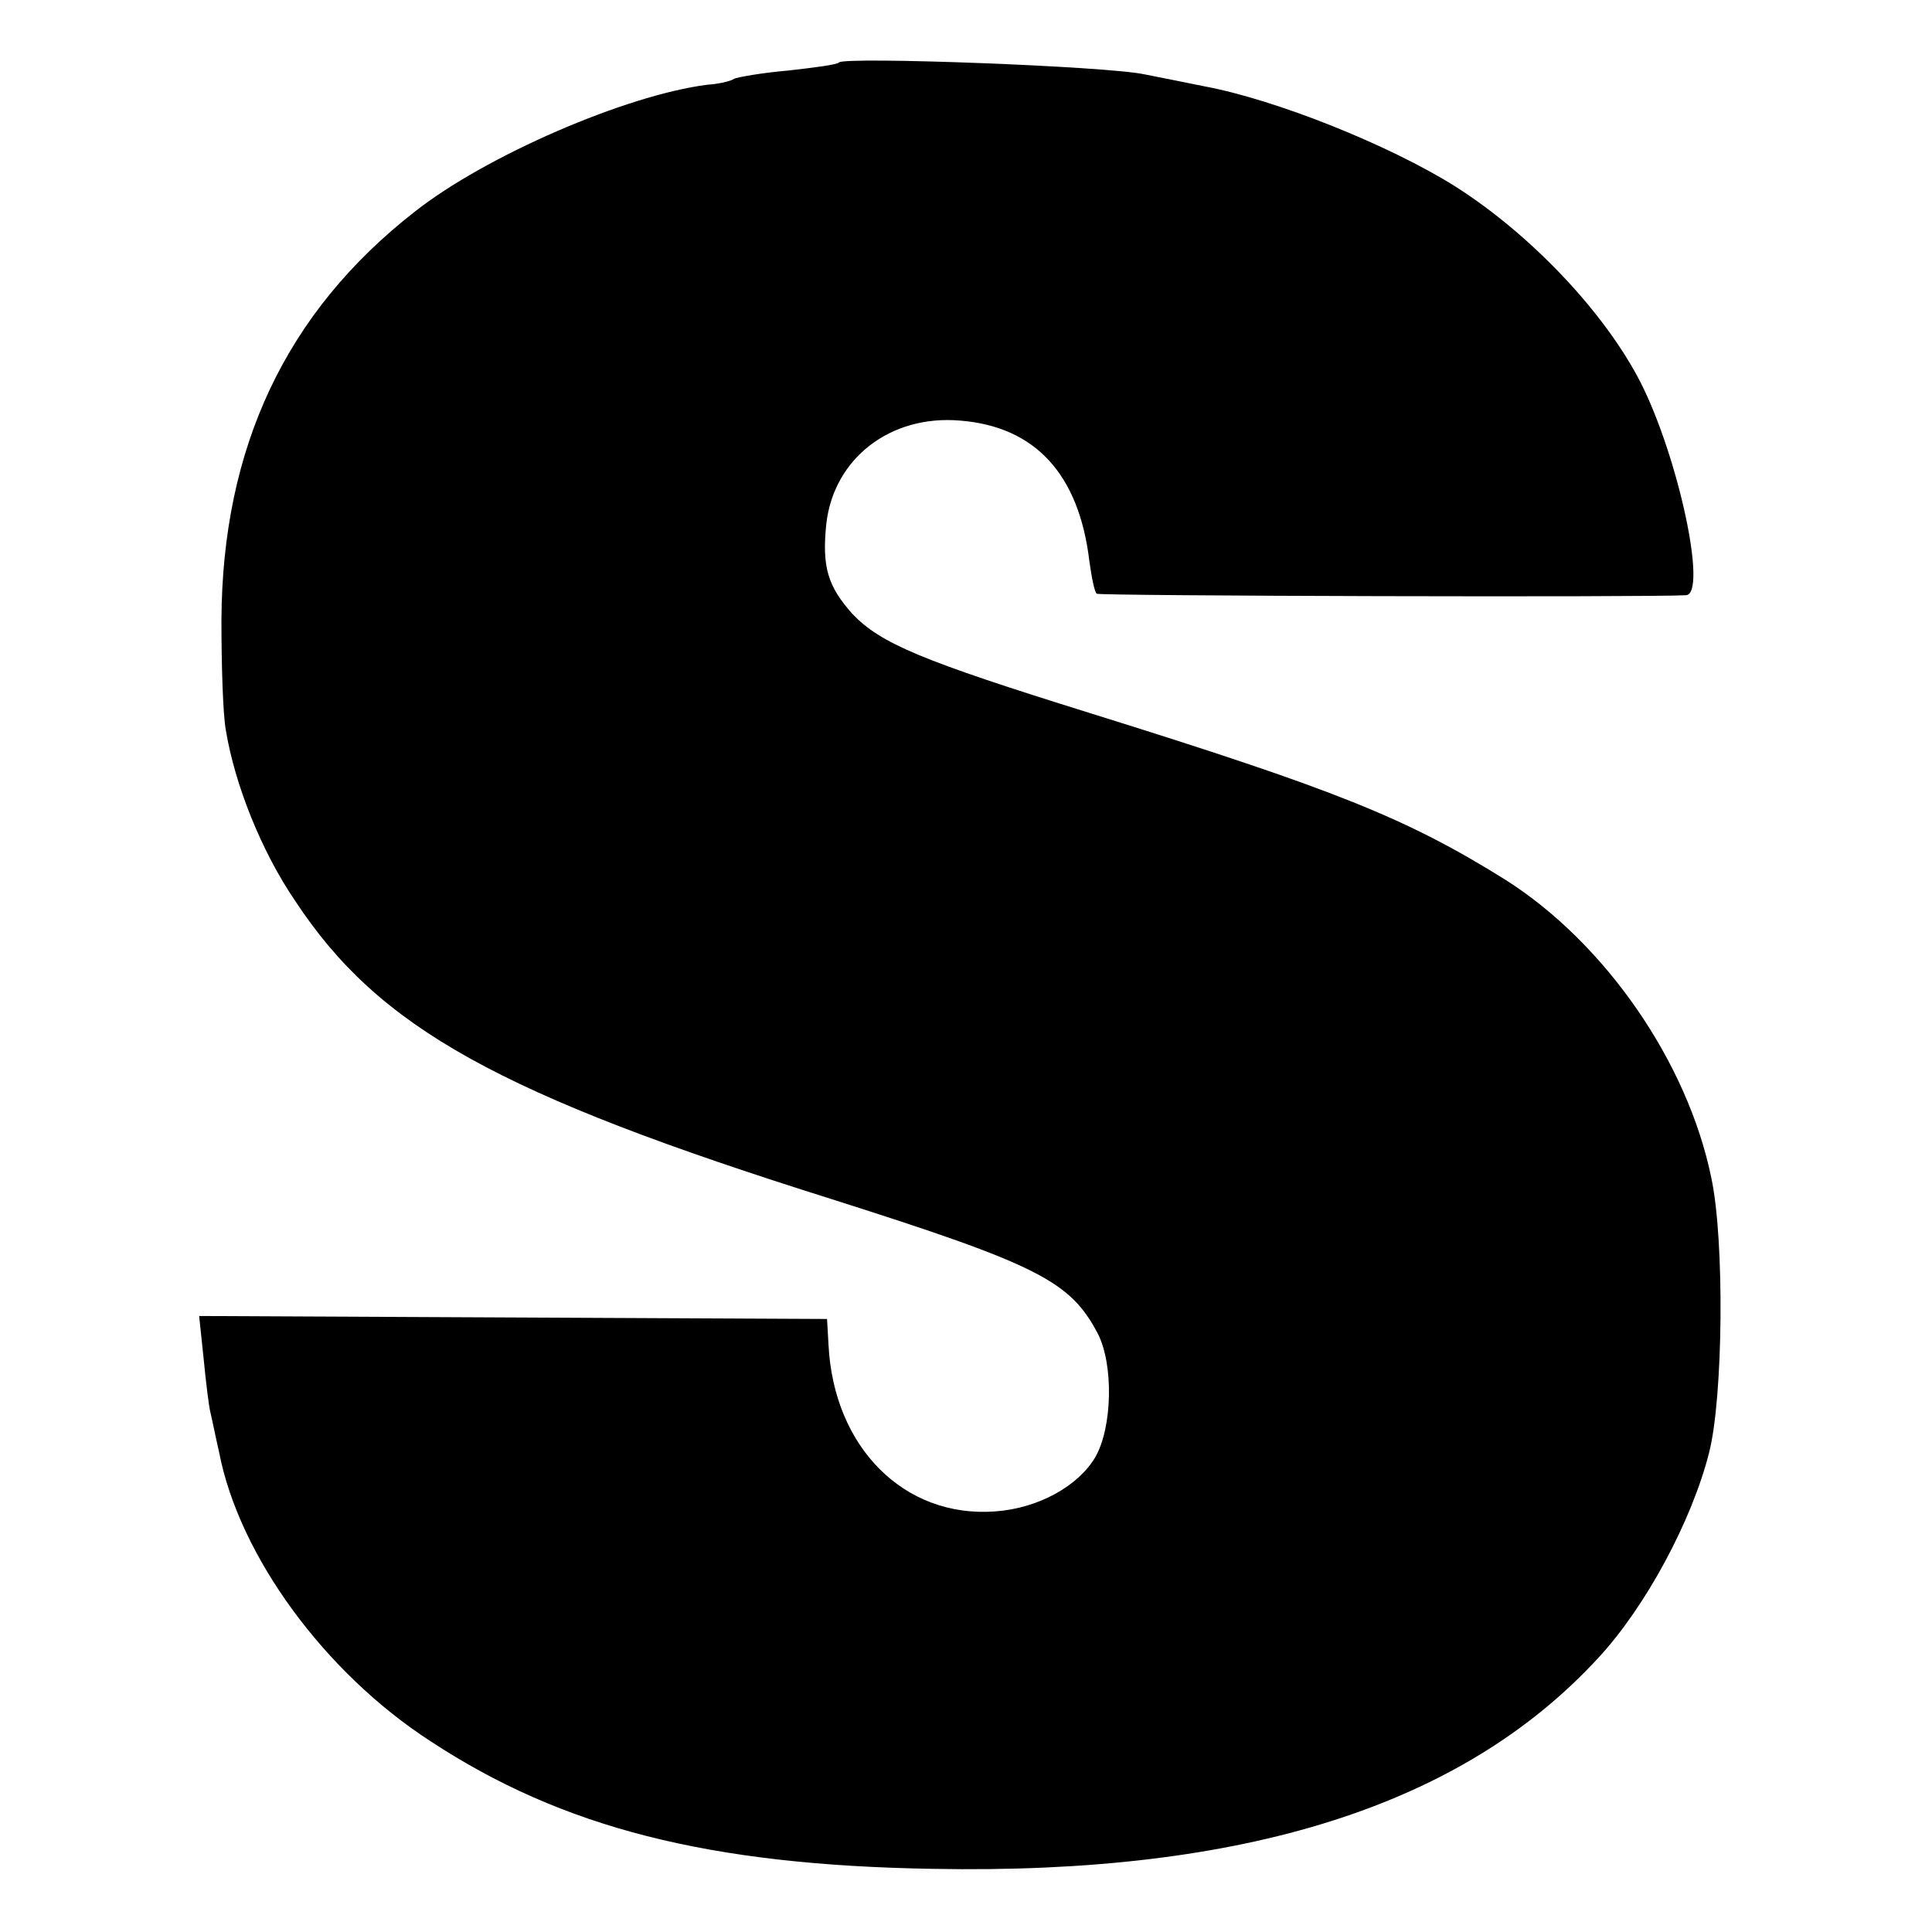 <?xml version="1.0" standalone="no"?>
<!DOCTYPE svg PUBLIC "-//W3C//DTD SVG 20010904//EN"
 "http://www.w3.org/TR/2001/REC-SVG-20010904/DTD/svg10.dtd">
<svg version="1.0" xmlns="http://www.w3.org/2000/svg"
 width="260pt" height="260pt" viewBox="0 0 260 260"
 preserveAspectRatio="xMidYMid meet">
<g transform="translate(0,260) scale(0.1,-0.1)"
fill="#000000" stroke="none">
<path d="M1129 2516 c-2 -3 -33 -7 -69 -11 -35 -3 -68 -9 -72 -11 -4 -3 -20
-7 -36 -8 -110 -14 -299 -96 -394 -171 -173 -135 -259 -317 -260 -550 0 -60 2
-127 6 -148 12 -73 48 -163 93 -229 113 -172 275 -261 723 -402 277 -88 320
-110 357 -180 22 -42 20 -127 -3 -167 -23 -39 -77 -69 -135 -73 -122 -9 -217
86 -224 224 l-2 35 -422 2 -423 2 6 -57 c3 -31 7 -64 9 -72 2 -8 7 -33 12 -55
27 -139 142 -296 284 -388 178 -117 375 -167 676 -172 420 -8 713 85 896 284
64 69 126 185 149 276 19 74 21 286 3 370 -32 156 -143 316 -277 401 -133 83
-228 121 -558 224 -228 71 -283 94 -321 134 -33 37 -41 63 -35 121 10 88 86
147 180 139 101 -8 160 -72 174 -189 3 -22 7 -42 10 -44 3 -3 742 -5 793 -2
29 2 -10 185 -61 286 -48 94 -148 200 -251 265 -88 55 -240 116 -337 134 -14
3 -50 10 -80 16 -51 11 -402 24 -411 16z"/>
</g>
</svg>
